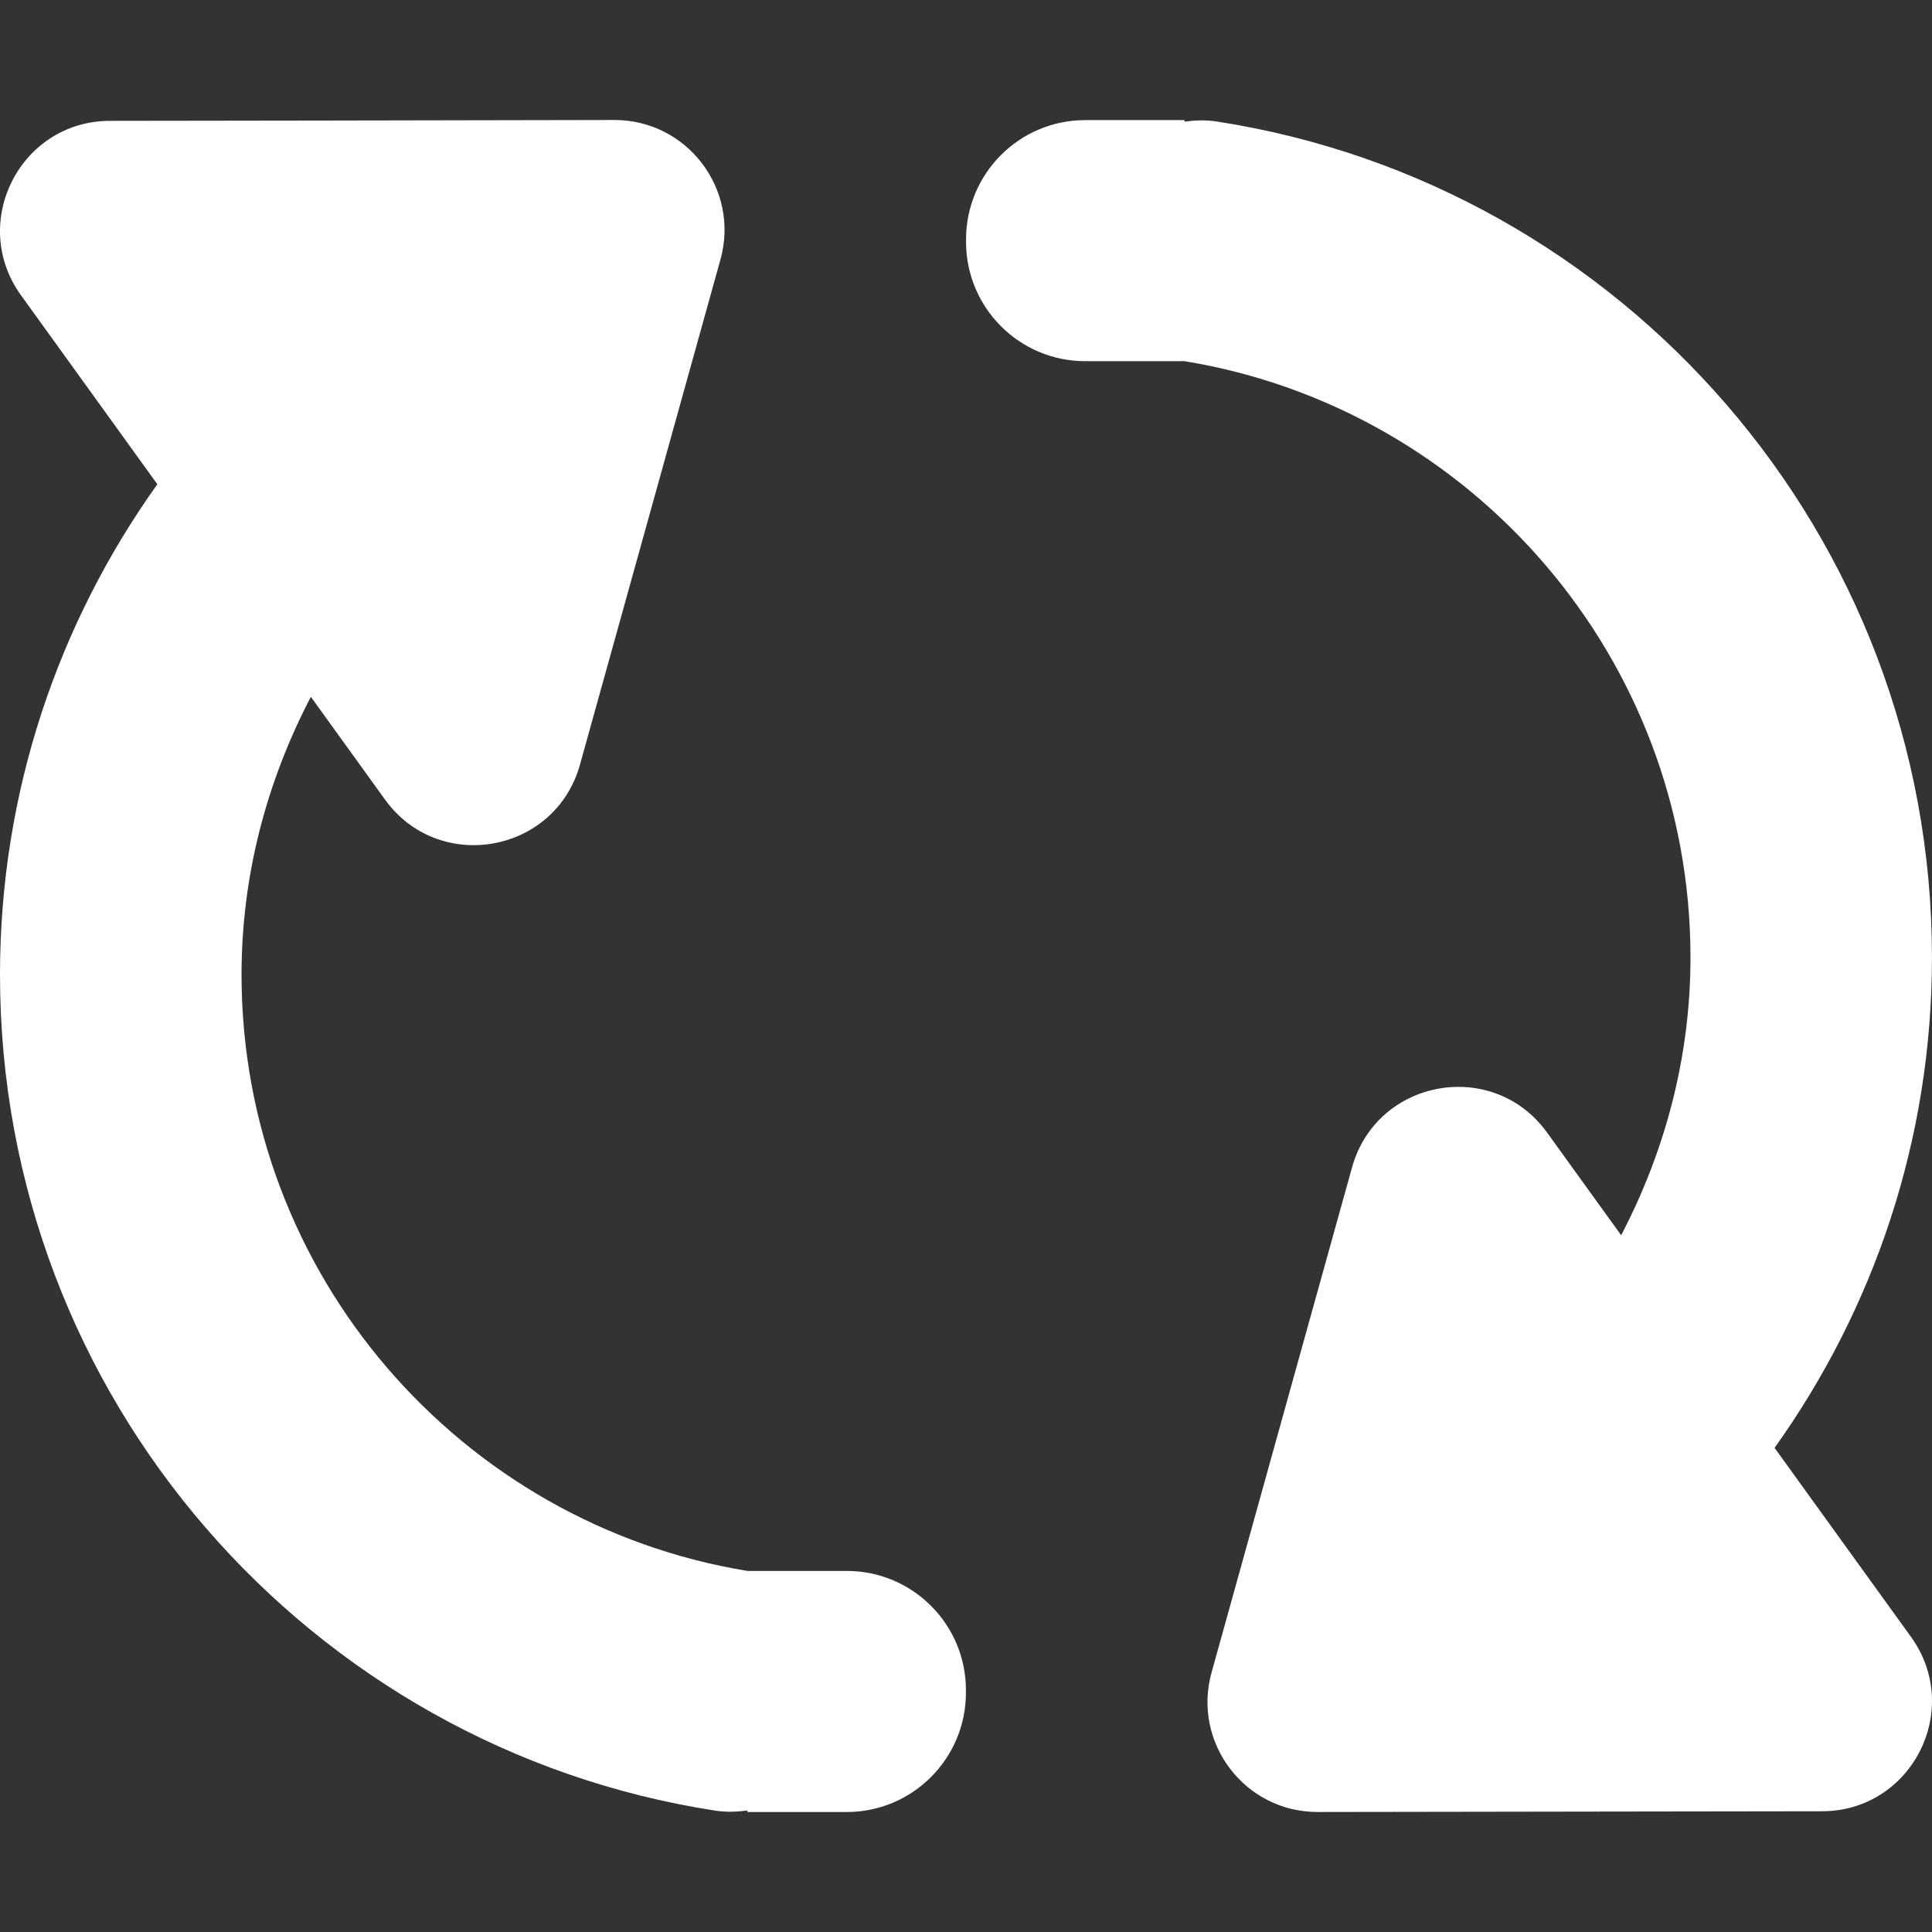 <?xml version="1.0" encoding="iso-8859-1"?>
<!-- Generator: Adobe Illustrator 16.0.0, SVG Export Plug-In . SVG Version: 6.00 Build 0)  -->
<!DOCTYPE svg PUBLIC "-//W3C//DTD SVG 1.1//EN" "http://www.w3.org/Graphics/SVG/1.1/DTD/svg11.dtd">
<svg version="1.1" id="Capa_1" xmlns="http://www.w3.org/2000/svg" xmlns:xlink="http://www.w3.org/1999/xlink" x="0px" y="0px"
	 width="612.011px" height="612.011px" viewBox="0 0 612.011 612.011" style="enable-background:new 0 0 612.011 612.011;"
	 xml:space="preserve">
<rect x="0" y="0" width="612.011" height="612.011" fill="#333333" stroke="none"/>
<g>
	<g>
		<g id="Refresh">
			<g>
				<path fill="#fff" d="M268.241,497.635h-31.46c-90.779-14.859-160.267-93.9-160.267-188.893c0-31.806,8.176-61.6,21.963-88.003l23.475,32.532
					c17.08,23.667,53.939,17.08,61.771-11.067l18.707-67.247l25.792-92.751c6.185-22.231-10.531-44.212-33.585-44.193l-90.952,0.172
					L34.83,38.281C6.453,38.32-9.957,70.488,6.644,93.522l43.198,59.875C18.554,197.206,0,250.762,0,308.743
					c0,133.977,98.228,244.977,226.537,264.812c3.504,0.537,6.893,0.402,10.225-0.037v0.479h31.46c20.852,0,37.76-16.929,37.76-37.8
					v-0.766C306,514.561,289.093,497.635,268.241,497.635z M562.14,458.649C593.445,414.821,612,361.284,612,303.304
					c0-133.977-98.229-244.976-226.537-264.813c-3.504-0.536-6.893-0.402-10.225,0.038V38.05h-31.46
					c-20.853,0-37.759,16.926-37.759,37.797v0.766c0,20.871,16.907,37.798,37.759,37.798h31.46
					c90.778,14.858,160.267,93.9,160.267,188.892c0,31.804-8.176,61.599-21.963,87.983l-23.475-32.531
					c-17.08-23.666-53.939-17.08-61.771,11.049l-18.708,67.246l-25.792,92.752c-6.185,22.229,10.531,44.211,33.586,44.193
					l90.934-0.136l68.874-0.096c28.377-0.039,44.785-32.207,28.166-55.242L562.14,458.649z"/>
			</g>
		</g>
	</g>
</g>
<g>
</g>
<g>
</g>
<g>
</g>
<g>
</g>
<g>
</g>
<g>
</g>
<g>
</g>
<g>
</g>
<g>
</g>
<g>
</g>
<g>
</g>
<g>
</g>
<g>
</g>
<g>
</g>
<g>
</g>
</svg>
